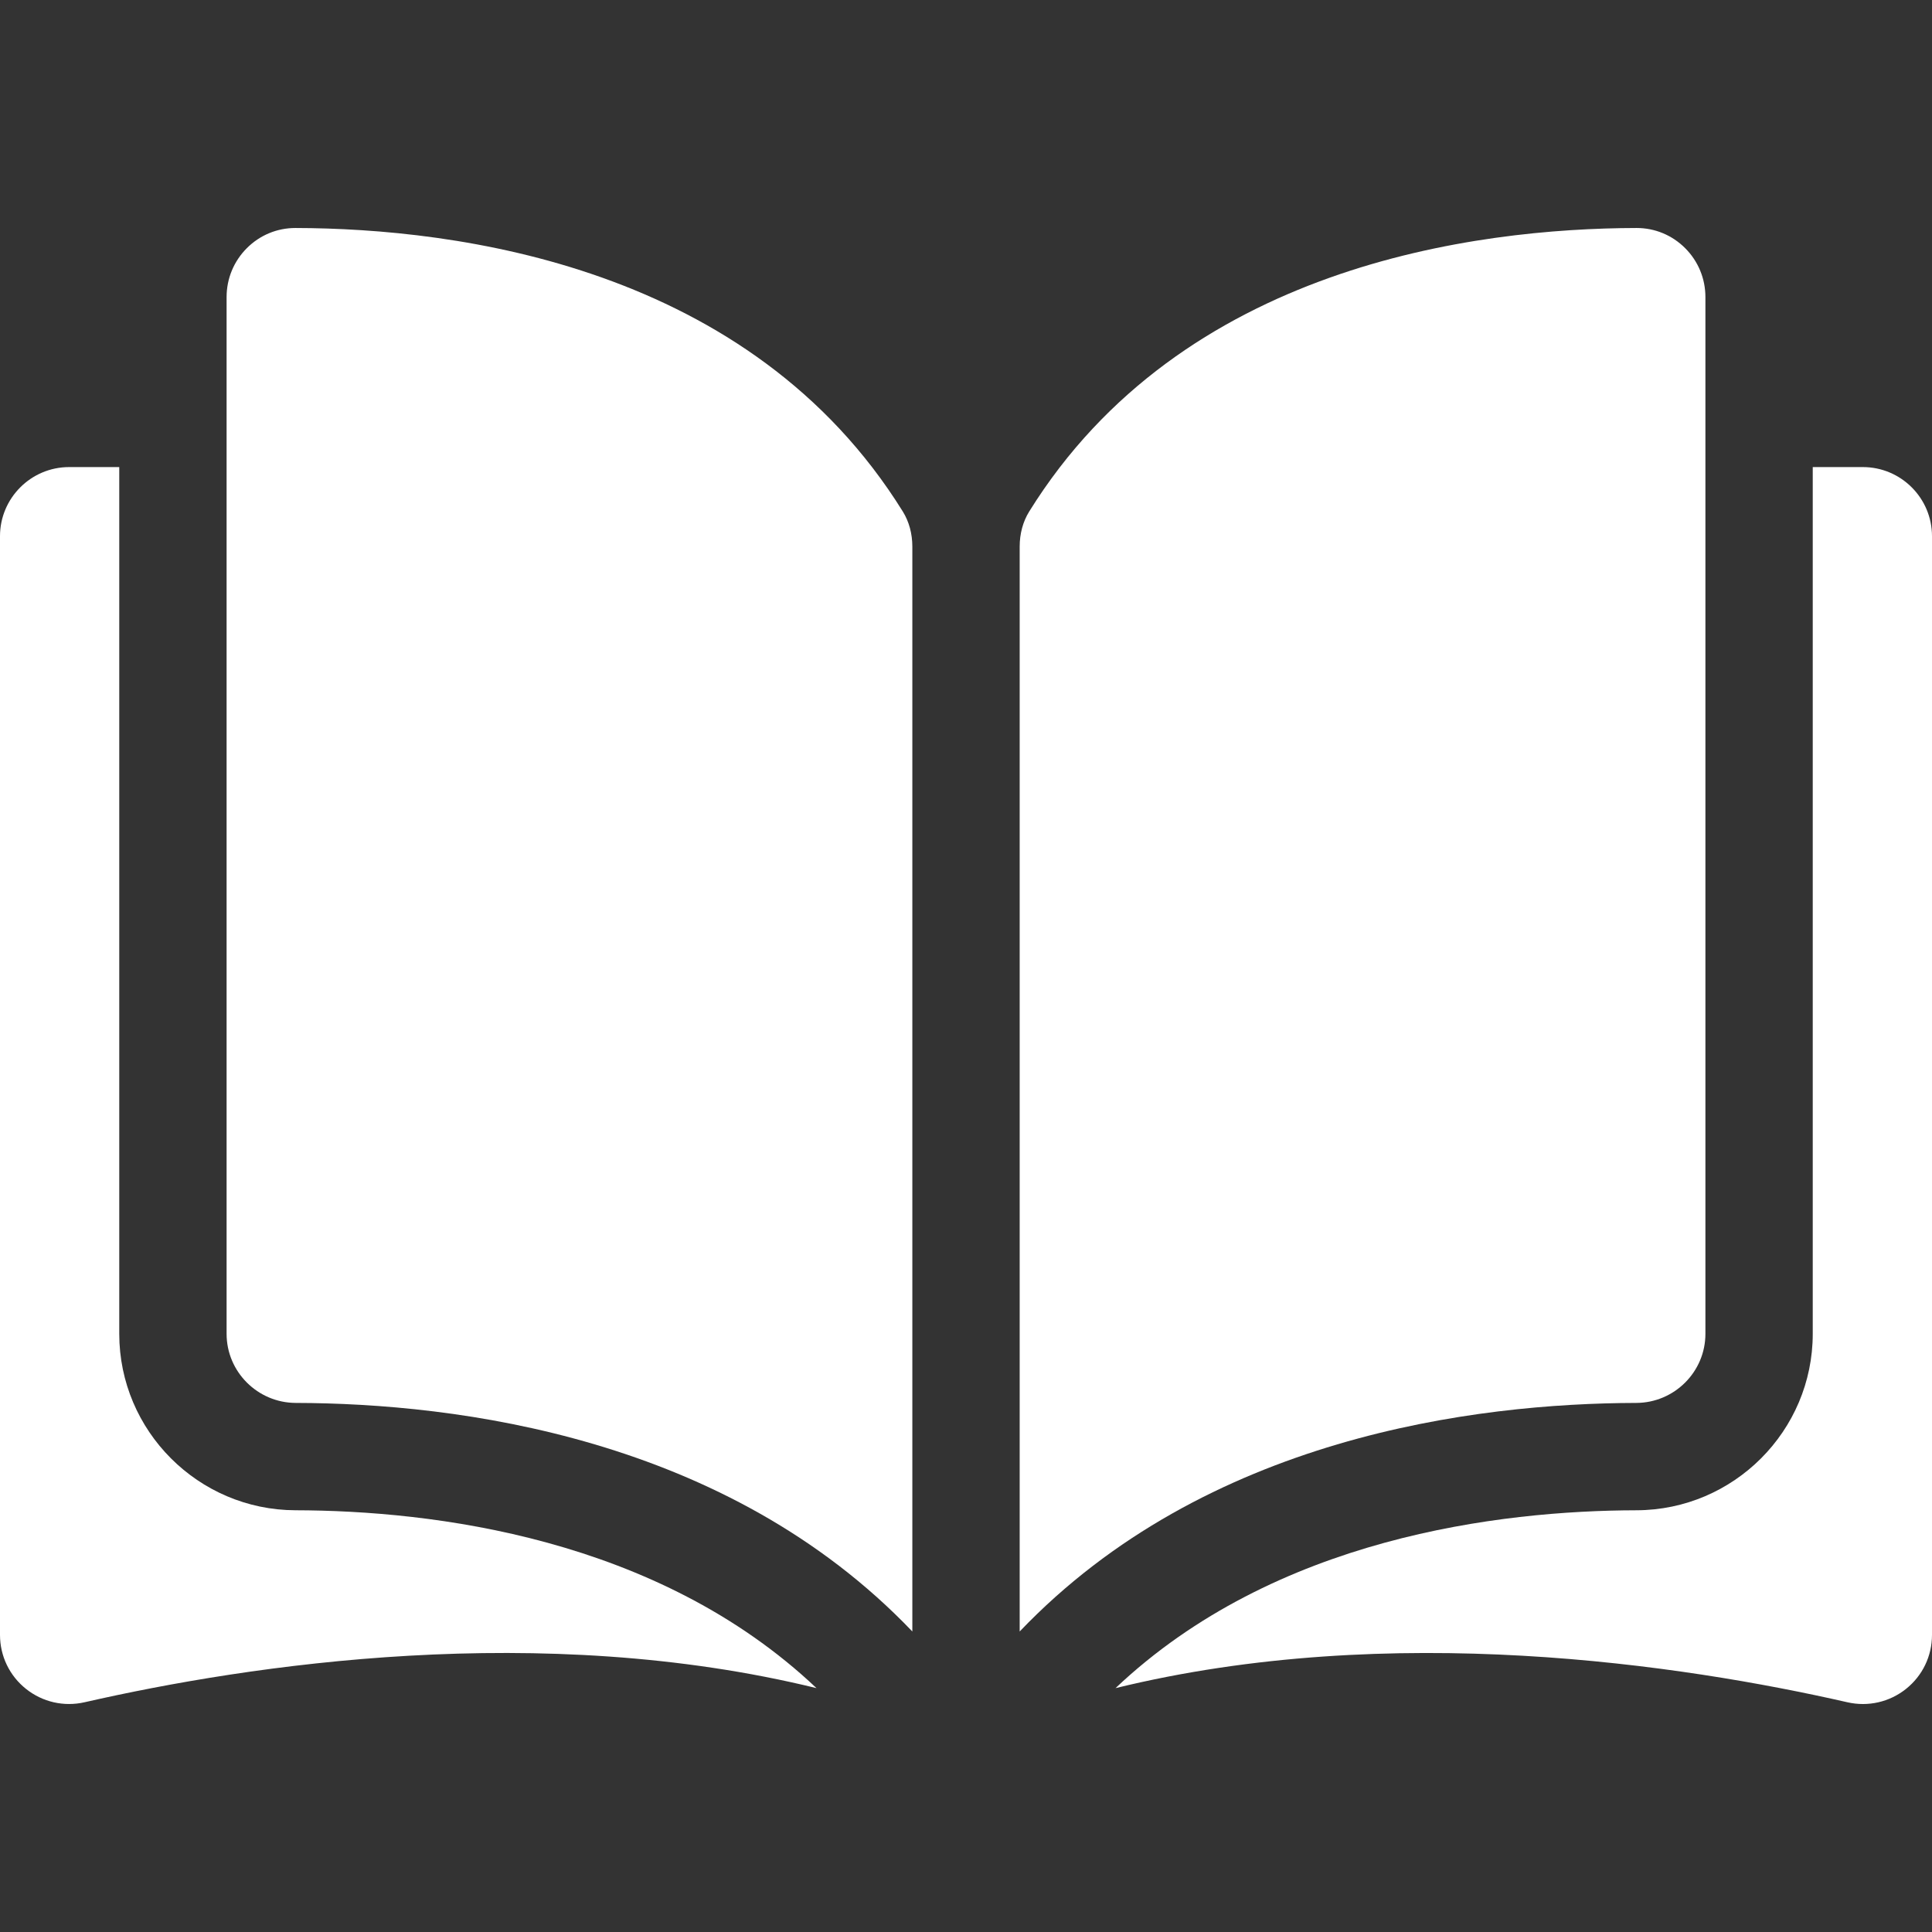 <?xml version="1.0" encoding="UTF-8"?> <svg xmlns="http://www.w3.org/2000/svg" width="200" height="200" viewBox="0 0 200 200" fill="none"><rect x="0" y="0" width="200" height="200" fill="#333333" stroke="none"/> <g clip-path="url(#clip0_397_342)"> <path d="M30.594 23.602C30.589 23.602 30.583 23.602 30.578 23.602C28.686 23.602 26.907 24.339 25.563 25.679C24.205 27.034 23.457 28.838 23.457 30.759V138.075C23.457 142.011 26.671 145.22 30.623 145.23C47.281 145.27 75.191 148.742 94.445 168.891V56.581C94.445 55.247 94.104 53.994 93.461 52.956C77.659 27.507 47.291 23.641 30.594 23.602Z" fill="white"></path> <path d="M176.544 138.076V30.759C176.544 28.838 175.796 27.034 174.438 25.679C173.094 24.339 171.314 23.602 169.424 23.602C169.418 23.602 169.412 23.602 169.407 23.602C152.711 23.641 122.343 27.508 106.54 52.957C105.897 53.994 105.557 55.248 105.557 56.581V168.891C124.811 148.742 152.72 145.27 169.379 145.23C173.33 145.22 176.544 142.011 176.544 138.076Z" fill="white"></path> <path d="M192.844 48.352H187.655V138.076C187.655 148.124 179.469 156.318 169.405 156.343C155.275 156.376 131.977 159.139 115.477 174.756C144.014 167.769 174.098 172.311 191.242 176.218C193.383 176.706 195.595 176.202 197.311 174.835C199.02 173.471 200 171.433 200 169.245V55.507C200.001 51.562 196.79 48.352 192.844 48.352Z" fill="white"></path> <path d="M12.345 138.076V48.352H7.156C3.211 48.352 0 51.562 0 55.507V169.243C0 171.431 0.98 173.469 2.69 174.833C4.403 176.199 6.613 176.705 8.758 176.216C25.902 172.308 55.987 167.767 84.523 174.754C68.023 159.138 44.725 156.376 30.595 156.342C20.532 156.318 12.345 148.124 12.345 138.076Z" fill="white"></path> </g> <defs> <clipPath id="clip0_397_342"> <rect width="50" height="50" fill="white" transform="scale(4)"></rect> </clipPath> </defs> </svg> 